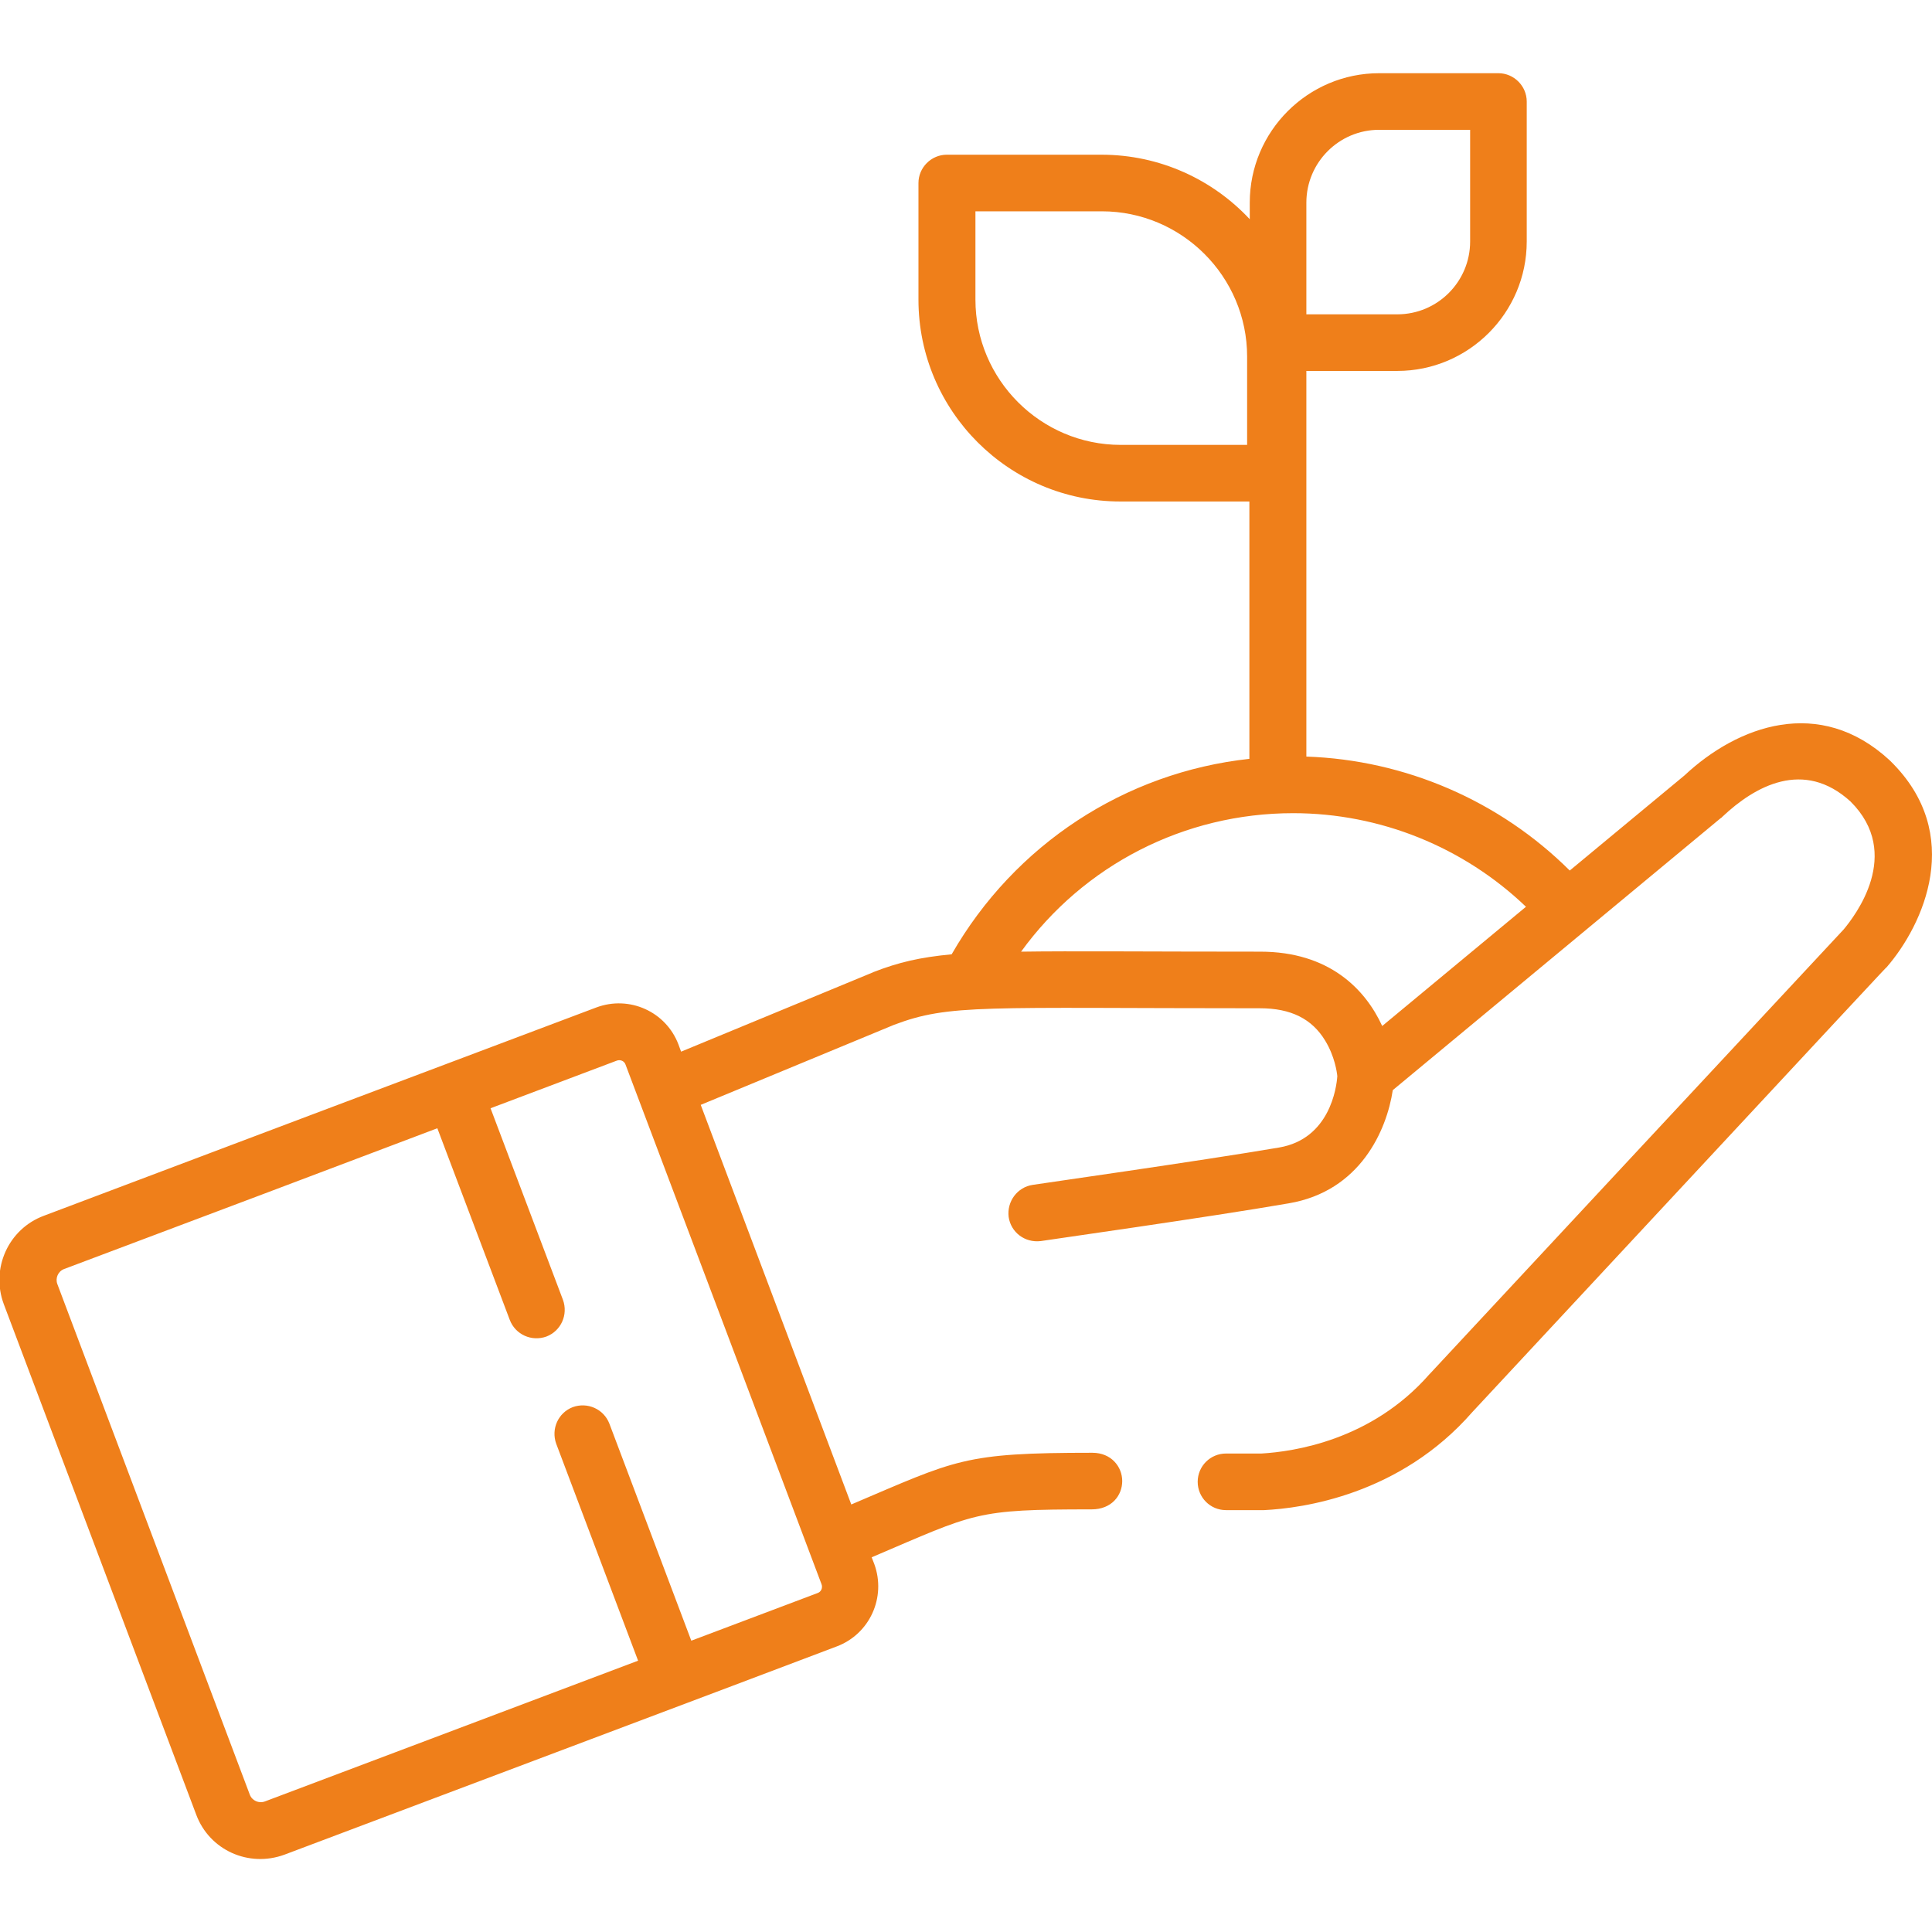 <?xml version="1.0" encoding="utf-8"?>
<!-- Generator: Adobe Illustrator 21.0.0, SVG Export Plug-In . SVG Version: 6.00 Build 0)  -->
<svg version="1.1" id="Capa_1" xmlns="http://www.w3.org/2000/svg" xmlns:xlink="http://www.w3.org/1999/xlink" x="0px" y="0px"
	 viewBox="0 0 512 512" style="enable-background:new 0 0 512 512;" xml:space="preserve">
<style type="text/css">
	.st0{fill:#EF7F1A;}
</style>
<g>
	<g>
		<path class="st0" d="M501,201.7c-0.1-0.1-0.1-0.1-0.2-0.2c-18.6-17.2-40.3-9.2-54.4,4L416,230.7c-18.6-18.5-43.6-29.3-69.8-30.2
			V98.3h24.1c18.9,0,34.3-15.4,34.3-34.3V26.9c0-4.1-3.4-7.5-7.5-7.5h-31.6c-18.9,0-34.3,15.4-34.3,34.3v4.4
			C321.4,47.6,307.4,41,291.9,41h-41c-4.1,0-7.5,3.4-7.5,7.5v30.9c0,29.5,24,53.5,53.5,53.5h34.2v68.2c-33,3.6-62.2,22.7-78.9,51.8
			c-8.4,0.8-14,2.1-20.7,4.7c-0.1,0-0.1,0.1-0.2,0.1l-50.8,21l-0.7-1.9c-3.3-8.7-13-13.1-21.8-9.8c-54.4,20.5-97.2,36.6-146.4,55.2
			c-9.4,3.5-14.1,14-10.6,23.4l51,135.3c3.5,9.4,13.9,14.1,23.4,10.6c11.9-4.5,131.2-49.4,146.4-55.2c8.7-3.3,13.1-13,9.9-21.8
			l-0.7-1.8c27.7-11.8,27.2-12.7,58.3-12.7c5.3,0,8.1-3.7,8.1-7.5c0-3.8-2.9-7.5-7.9-7.5c-34.3,0-35.9,1.8-63.9,13.7l-39.9-105.9
			l51.2-21.2c14.8-5.6,23.6-4.4,97-4.4c8.2,0,13.8,2.8,17.3,8.6c2.5,4.1,3.1,8.3,3.2,9.4c-0.2,3-2,16.6-15.4,18.9
			c-20.5,3.5-64.9,9.8-65.3,9.9c-4.1,0.6-6.9,4.4-6.4,8.5c0.6,4.1,4.3,6.9,8.5,6.4c0.4-0.1,45-6.4,65.7-10c19-3.2,26-19.4,27.6-30
			l86.8-72c0.1-0.1,0.2-0.1,0.3-0.2l0.3-0.3c8.6-8.1,21.5-15.3,33.9-4c14,13.9,1.1,30.4-1.8,33.9c-3.5,3.7-109.6,117.7-109.6,117.7
			c-0.1,0.1-0.1,0.1-0.2,0.2c-15.4,17.6-36.1,20.5-44.5,21c-3.3,0-6.4,0-9.4,0c0,0,0,0,0,0c-4.1,0-7.5,3.3-7.5,7.5
			c0,4.1,3.3,7.5,7.5,7.5c3.1,0,6.3,0,9.7,0c0.1,0,0.2,0,0.4,0c10.2-0.5,36-4,55.2-26c109.6-117.8,109.6-117.8,109.7-117.8
			c0,0,0.1-0.1,0.1-0.1C509.7,245.1,520.8,221.1,501,201.7z M346.2,80.8V53.7c0-10.6,8.6-19.3,19.3-19.3h24.1V64
			c0,10.6-8.6,19.3-19.3,19.3h-24.1V80.8z M330.5,117.9h-33.5c-21.2,0-38.5-17.3-38.5-38.5V56h33.5c21.2,0,38.5,17.3,38.5,38.5
			V117.9z M217.7,419.8c0.4,1-0.1,2.1-1.1,2.4l-33.4,12.6l-21.7-57.5c-1.5-3.9-5.8-5.8-9.7-4.4c-3.9,1.5-5.8,5.8-4.4,9.7l21.7,57.5
			c-25.1,9.5-88.6,33.4-98.9,37.3c-1.6,0.6-3.4-0.2-4-1.8l-51-135.3c-0.6-1.6,0.2-3.4,1.8-4c32.2-12.1,76.5-28.8,98.9-37.3
			l19.2,50.8c1.5,3.9,5.8,5.8,9.7,4.4c3.9-1.5,5.8-5.8,4.4-9.7L130,293.7l33.4-12.6c1-0.4,2.1,0.1,2.4,1.1
			C168.7,289.8,215.8,414.7,217.7,419.8z M366.3,271.9c-4.5-9.8-14.1-19.7-32.3-19.7c-29.9,0-49.9-0.2-63.4,0
			c16.6-22.9,43.2-36.7,72.1-36.7c23.1,0,45.2,9,61.7,24.8L366.3,271.9z"/>
	</g>
</g>
</svg>
